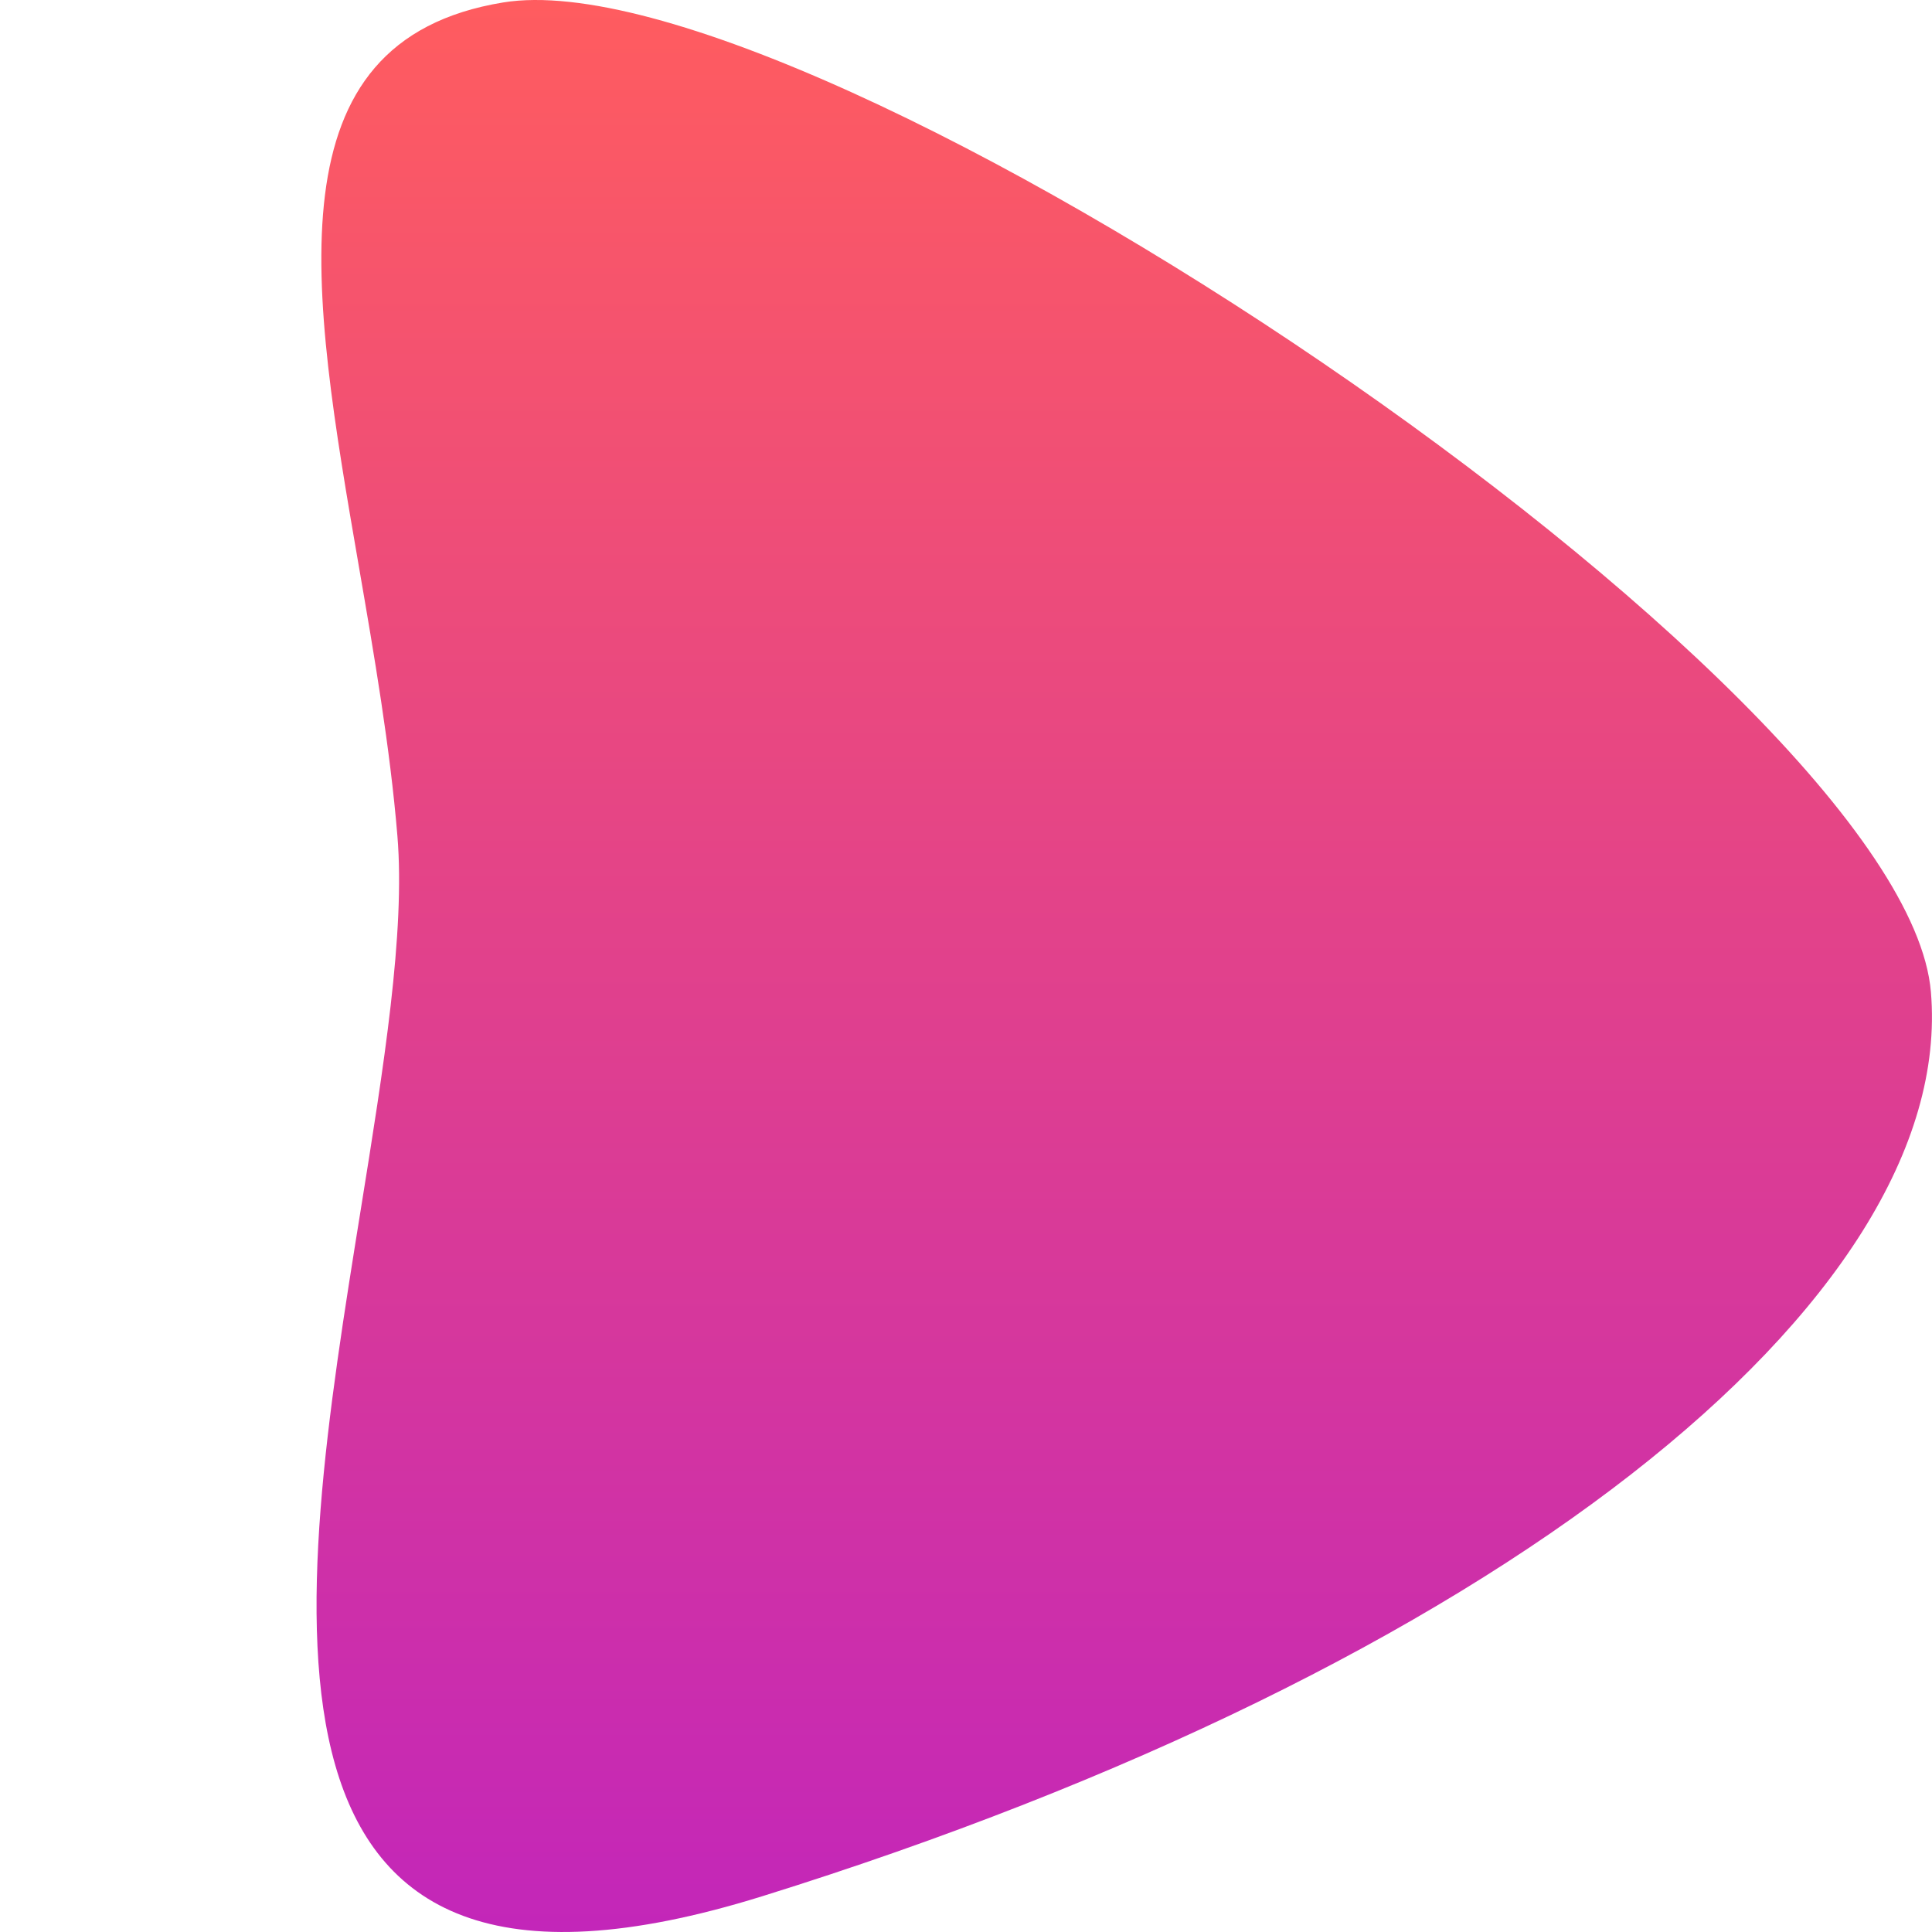 <?xml version="1.0" encoding="UTF-8" standalone="no"?>
<svg
   width="238"
   height="238"
   viewBox="0 0 238 238"
   fill="none"
   version="1.1"
   id="svg11"
   xmlns="http://www.w3.org/2000/svg"
   xmlns:svg="http://www.w3.org/2000/svg">
  <path
     d="m 93.919,233.589 c -66.419,20.698 -57.379,-35.479 -49.485,-84.529 2.827,-17.567 5.507,-34.219 4.521,-46.099 -0.907,-10.929 -2.857,-22.229 -4.744,-33.167 C 38.32,35.645 33.039,5.032 61.987,0.302 99.76,-5.869 234.655,84.133 237.866,122.202 c 3.211,38.069 -53.741,83.276 -143.947,111.387 z"
     fill="url(#paint0_linear_1325_4)"
     id="path2"
     style="fill:url(#paint0_linear_1325_4)" />
  <defs
     id="defs9">
    <linearGradient
       id="paint0_linear_1325_4"
       x1="99.5"
       y1="0"
       x2="99.5"
       y2="238"
       gradientUnits="userSpaceOnUse"
       gradientTransform="translate(38.995)">
      <stop
         stop-color="#FF5C5F"
         id="stop4" />
      <stop
         offset="1"
         stop-color="#C326B9"
         id="stop6" />
    </linearGradient>
  </defs>
</svg>
